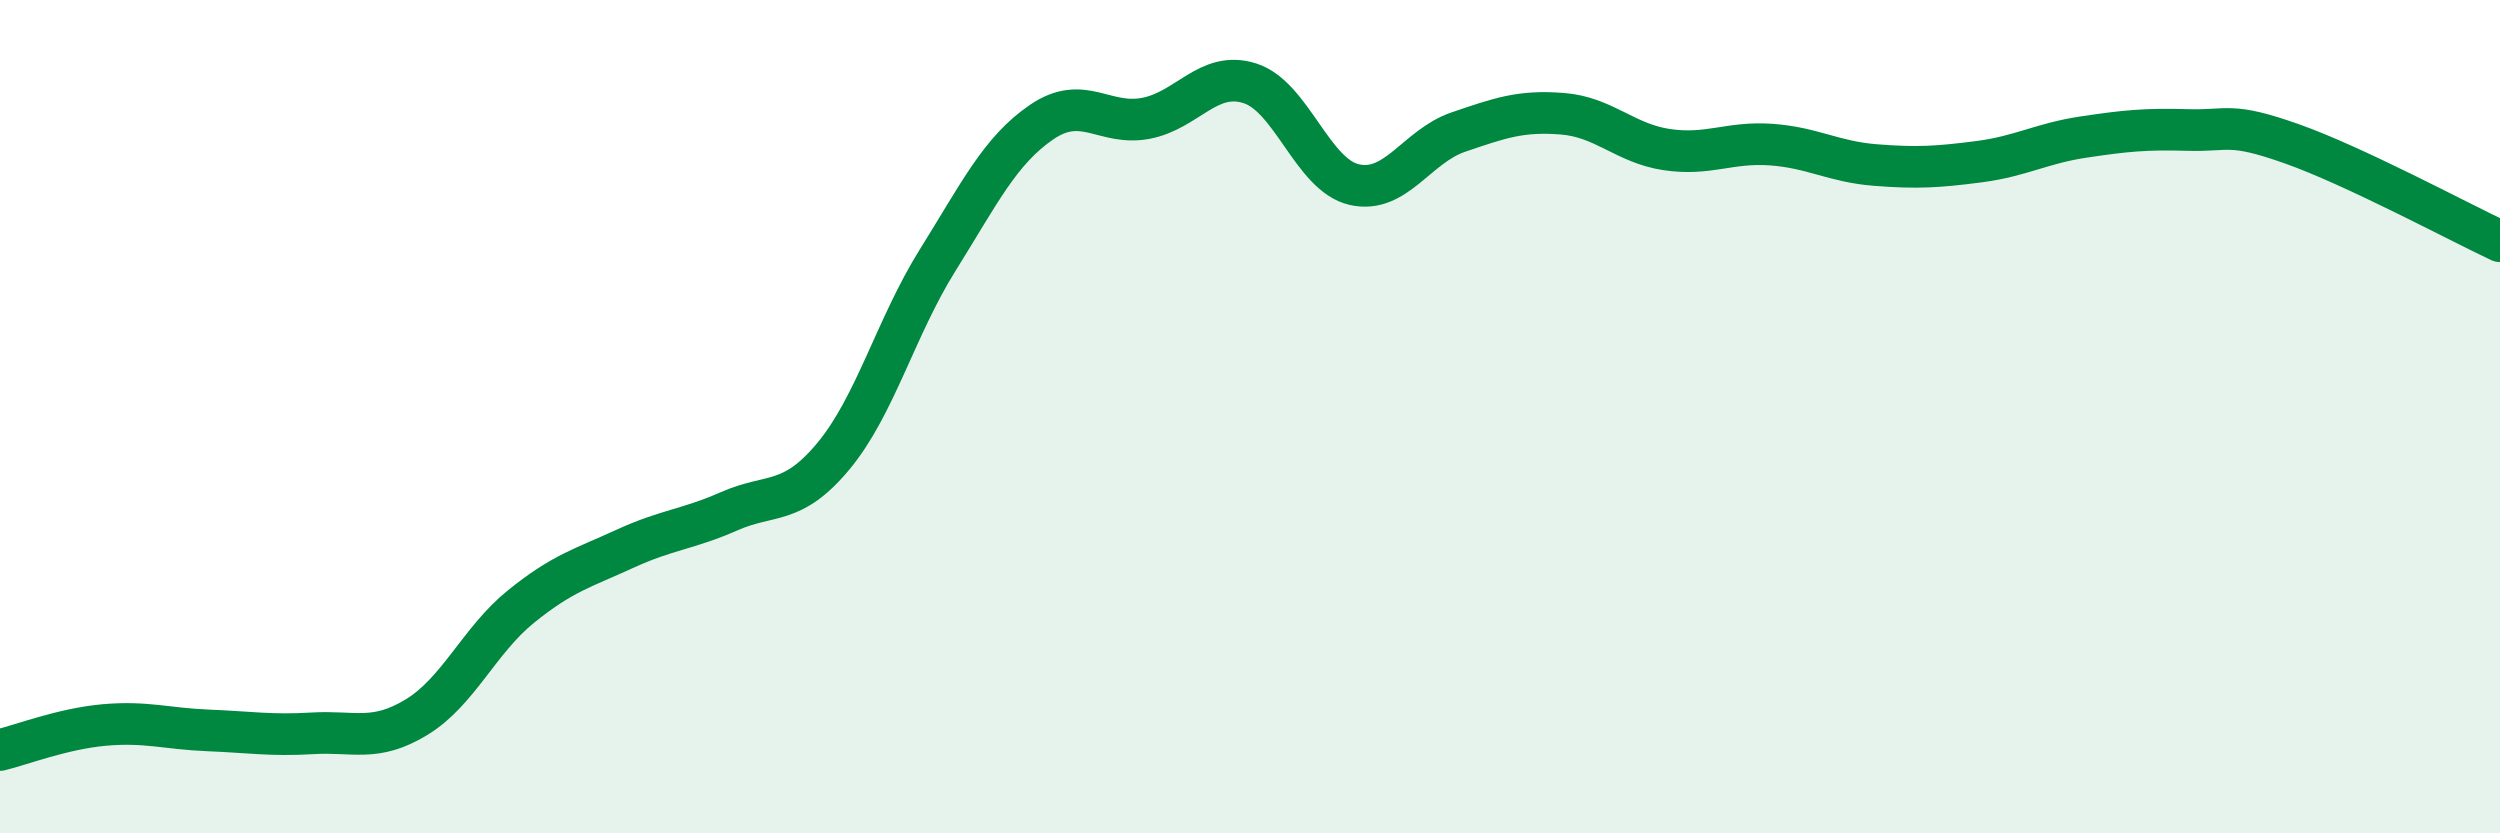 
    <svg width="60" height="20" viewBox="0 0 60 20" xmlns="http://www.w3.org/2000/svg">
      <path
        d="M 0,18 C 0.5,17.88 1.5,17.49 2.5,17.4 C 3.5,17.31 4,17.49 5,17.53 C 6,17.57 6.5,17.66 7.5,17.6 C 8.5,17.54 9,17.82 10,17.21 C 11,16.6 11.5,15.37 12.5,14.56 C 13.5,13.75 14,13.63 15,13.17 C 16,12.71 16.5,12.71 17.5,12.27 C 18.5,11.83 19,12.15 20,10.95 C 21,9.75 21.5,7.85 22.5,6.25 C 23.5,4.65 24,3.61 25,2.93 C 26,2.25 26.5,3.03 27.5,2.84 C 28.5,2.65 29,1.68 30,2 C 31,2.32 31.5,4.2 32.5,4.43 C 33.5,4.66 34,3.51 35,3.17 C 36,2.83 36.5,2.65 37.5,2.73 C 38.5,2.81 39,3.44 40,3.59 C 41,3.74 41.5,3.4 42.5,3.47 C 43.5,3.54 44,3.88 45,3.96 C 46,4.04 46.5,4.01 47.5,3.88 C 48.5,3.75 49,3.44 50,3.29 C 51,3.14 51.5,3.09 52.5,3.12 C 53.5,3.15 53.5,2.92 55,3.45 C 56.5,3.98 59,5.32 60,5.79L60 20L0 20Z"
        fill="#008740"
        opacity="0.1"
        stroke-linecap="round"
        stroke-linejoin="round"
      />
      <path
        d="M 0,18 C 0.5,17.88 1.5,17.49 2.5,17.4 C 3.5,17.31 4,17.49 5,17.53 C 6,17.57 6.5,17.66 7.5,17.6 C 8.5,17.54 9,17.82 10,17.21 C 11,16.6 11.5,15.37 12.5,14.56 C 13.5,13.75 14,13.63 15,13.17 C 16,12.71 16.5,12.71 17.5,12.27 C 18.5,11.83 19,12.15 20,10.95 C 21,9.75 21.5,7.85 22.5,6.25 C 23.5,4.65 24,3.61 25,2.93 C 26,2.25 26.5,3.03 27.5,2.84 C 28.5,2.65 29,1.68 30,2 C 31,2.32 31.5,4.2 32.5,4.43 C 33.5,4.66 34,3.51 35,3.17 C 36,2.83 36.5,2.65 37.5,2.73 C 38.5,2.81 39,3.44 40,3.59 C 41,3.74 41.5,3.4 42.5,3.47 C 43.5,3.54 44,3.88 45,3.96 C 46,4.04 46.5,4.01 47.5,3.88 C 48.5,3.75 49,3.44 50,3.29 C 51,3.14 51.5,3.09 52.5,3.12 C 53.5,3.15 53.5,2.92 55,3.45 C 56.5,3.98 59,5.32 60,5.79"
        stroke="#008740"
        stroke-width="1"
        fill="none"
        stroke-linecap="round"
        stroke-linejoin="round"
      />
    </svg>
  